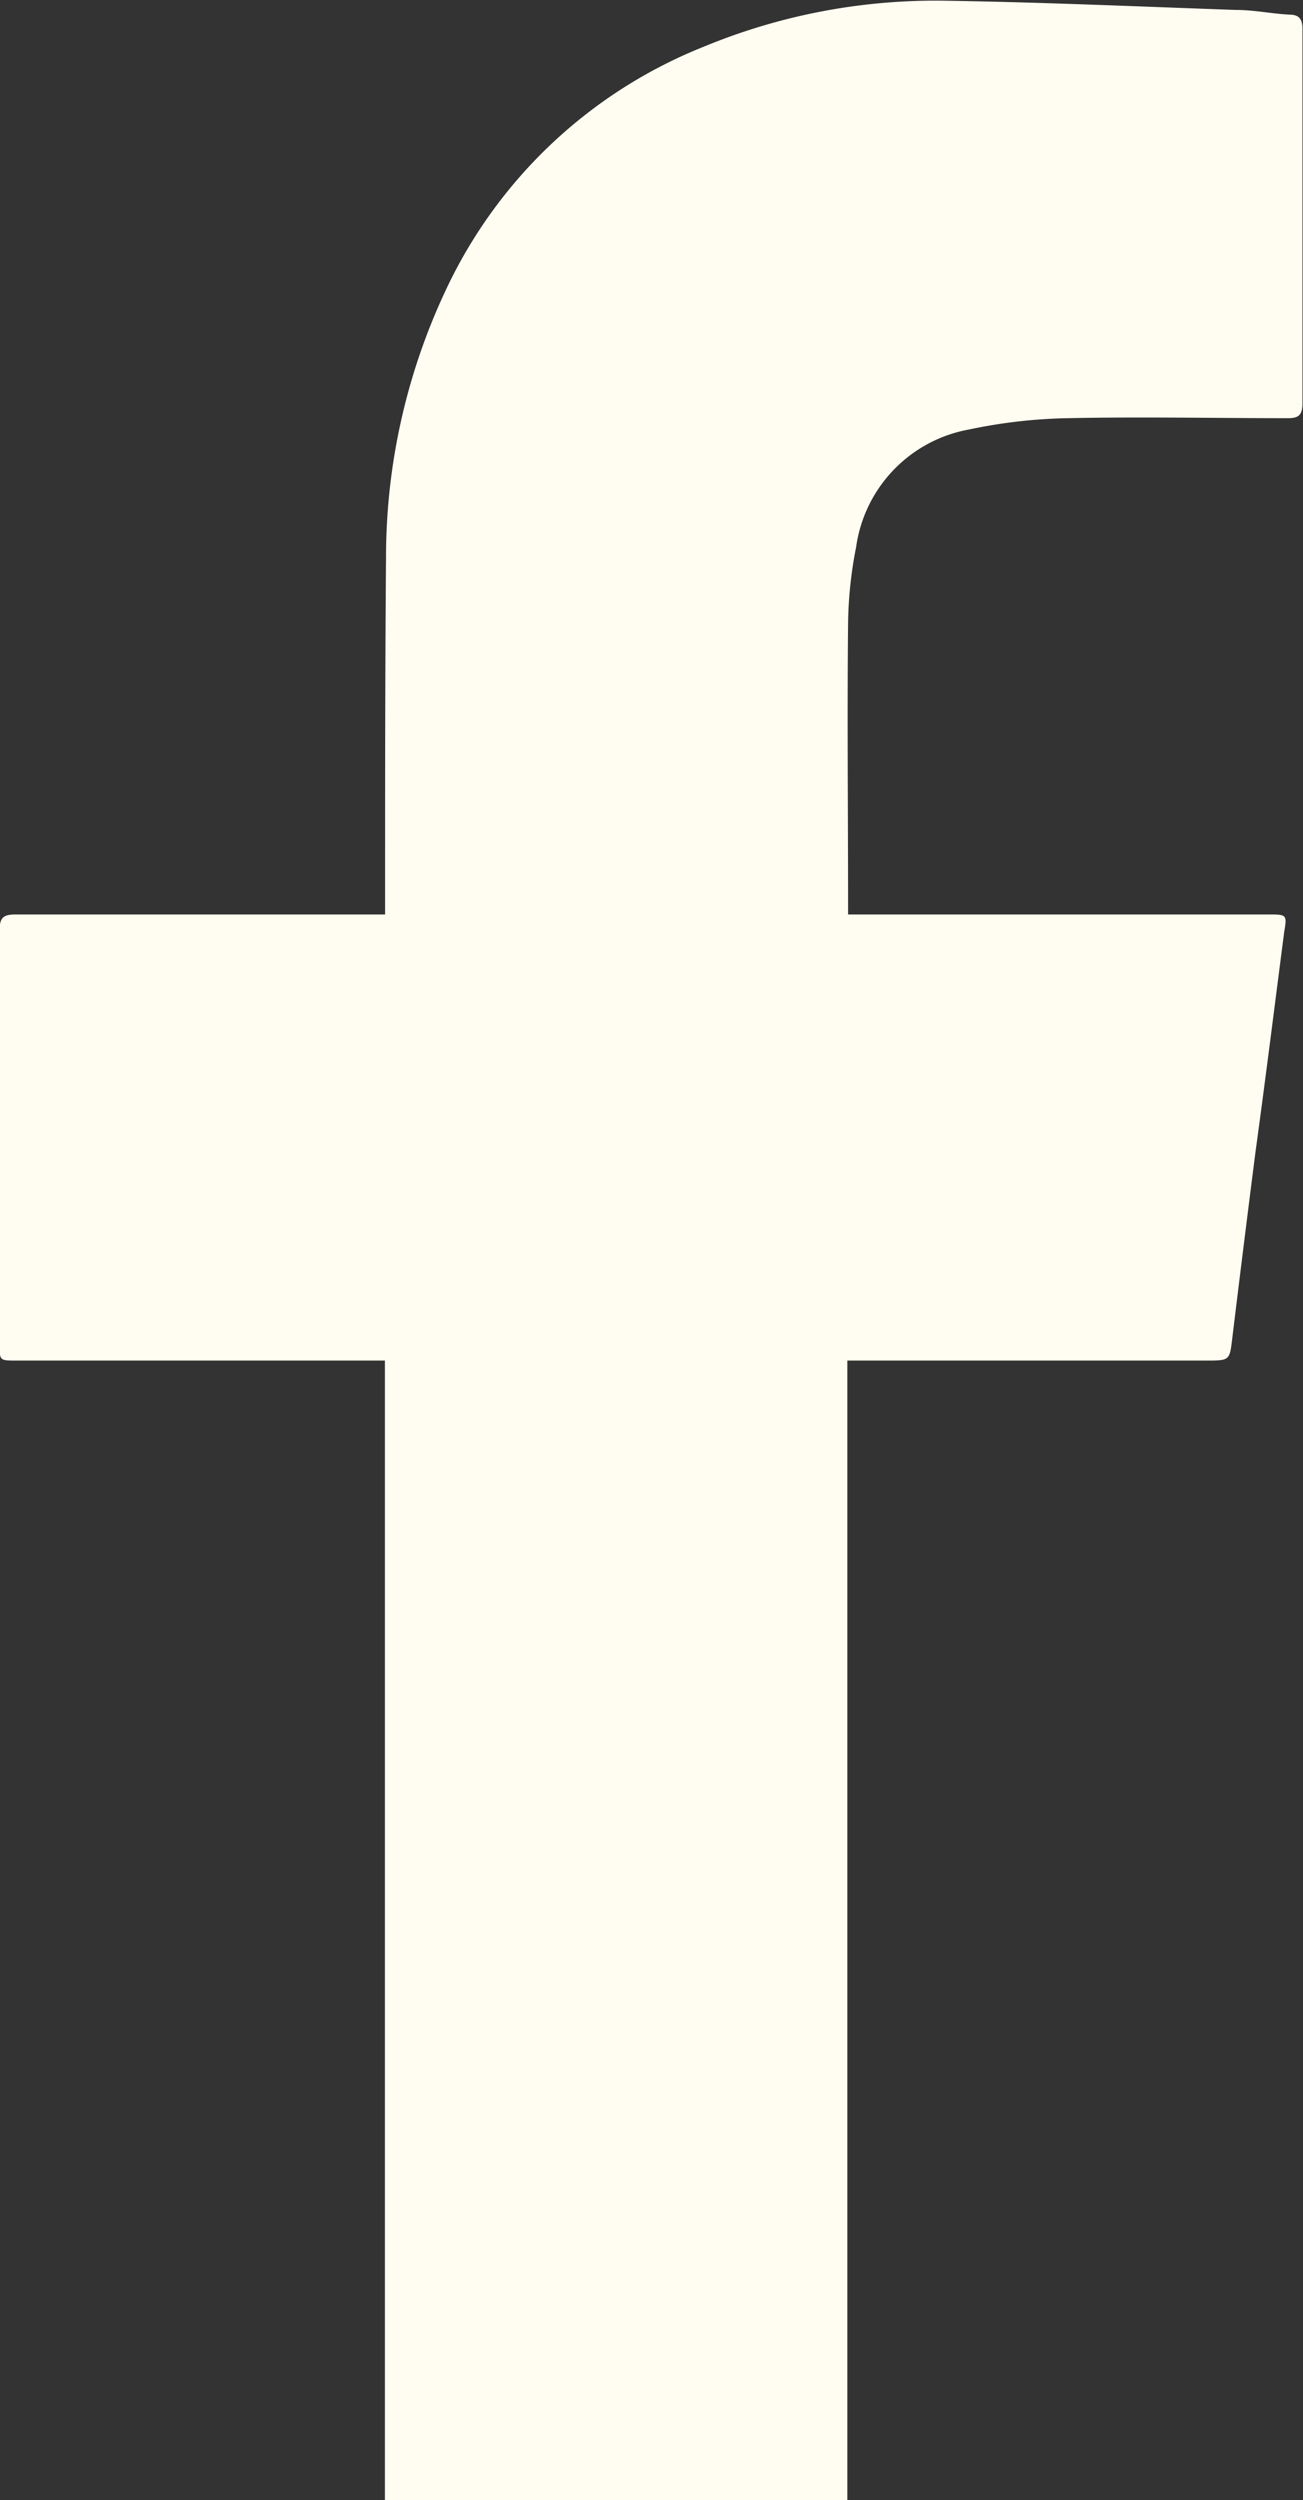 <svg xmlns="http://www.w3.org/2000/svg" width="6.96" height="13.345" viewBox="0 0 6.96 13.345">
  <rect x="0" y="0" width="6.96" height="13.345" fill="#333333" stroke="none"/>
  <path id="Path_43" data-name="Path 43" d="M1801.167,988.683c0-.033,0-.065,0-.1q0-2.956,0-5.913V982.6h-1.97c-.087,0-.088,0-.088-.084,0-.738,0-1.475,0-2.213,0-.067.02-.084.085-.084.629,0,1.257,0,1.886,0h.088v-.071c0-.613,0-1.227.005-1.84a3.346,3.346,0,0,1,.318-1.419,2.572,2.572,0,0,1,1.375-1.3,3.237,3.237,0,0,1,1.3-.247c.515.008,1.029.031,1.544.049.1,0,.191.02.287.025.053,0,.071.023.071.076,0,.306,0,.611,0,.917,0,.36,0,.72,0,1.08,0,.063-.018.082-.081.081-.391,0-.781-.008-1.172,0a2.79,2.79,0,0,0-.531.061.742.742,0,0,0-.6.627,2.214,2.214,0,0,0-.043.408c-.005.5,0,1,0,1.5,0,.015,0,.03,0,.053h2.246c.094,0,.1,0,.084.09-.051.393-.1.786-.154,1.179q-.063.493-.123.986c-.015.125-.012.126-.138.126h-1.919v.095q0,2.924,0,5.847c0,.048,0,.1,0,.144Z" transform="translate(-1799.111 -975.338)" fill="#fffdf1"/>
</svg>
